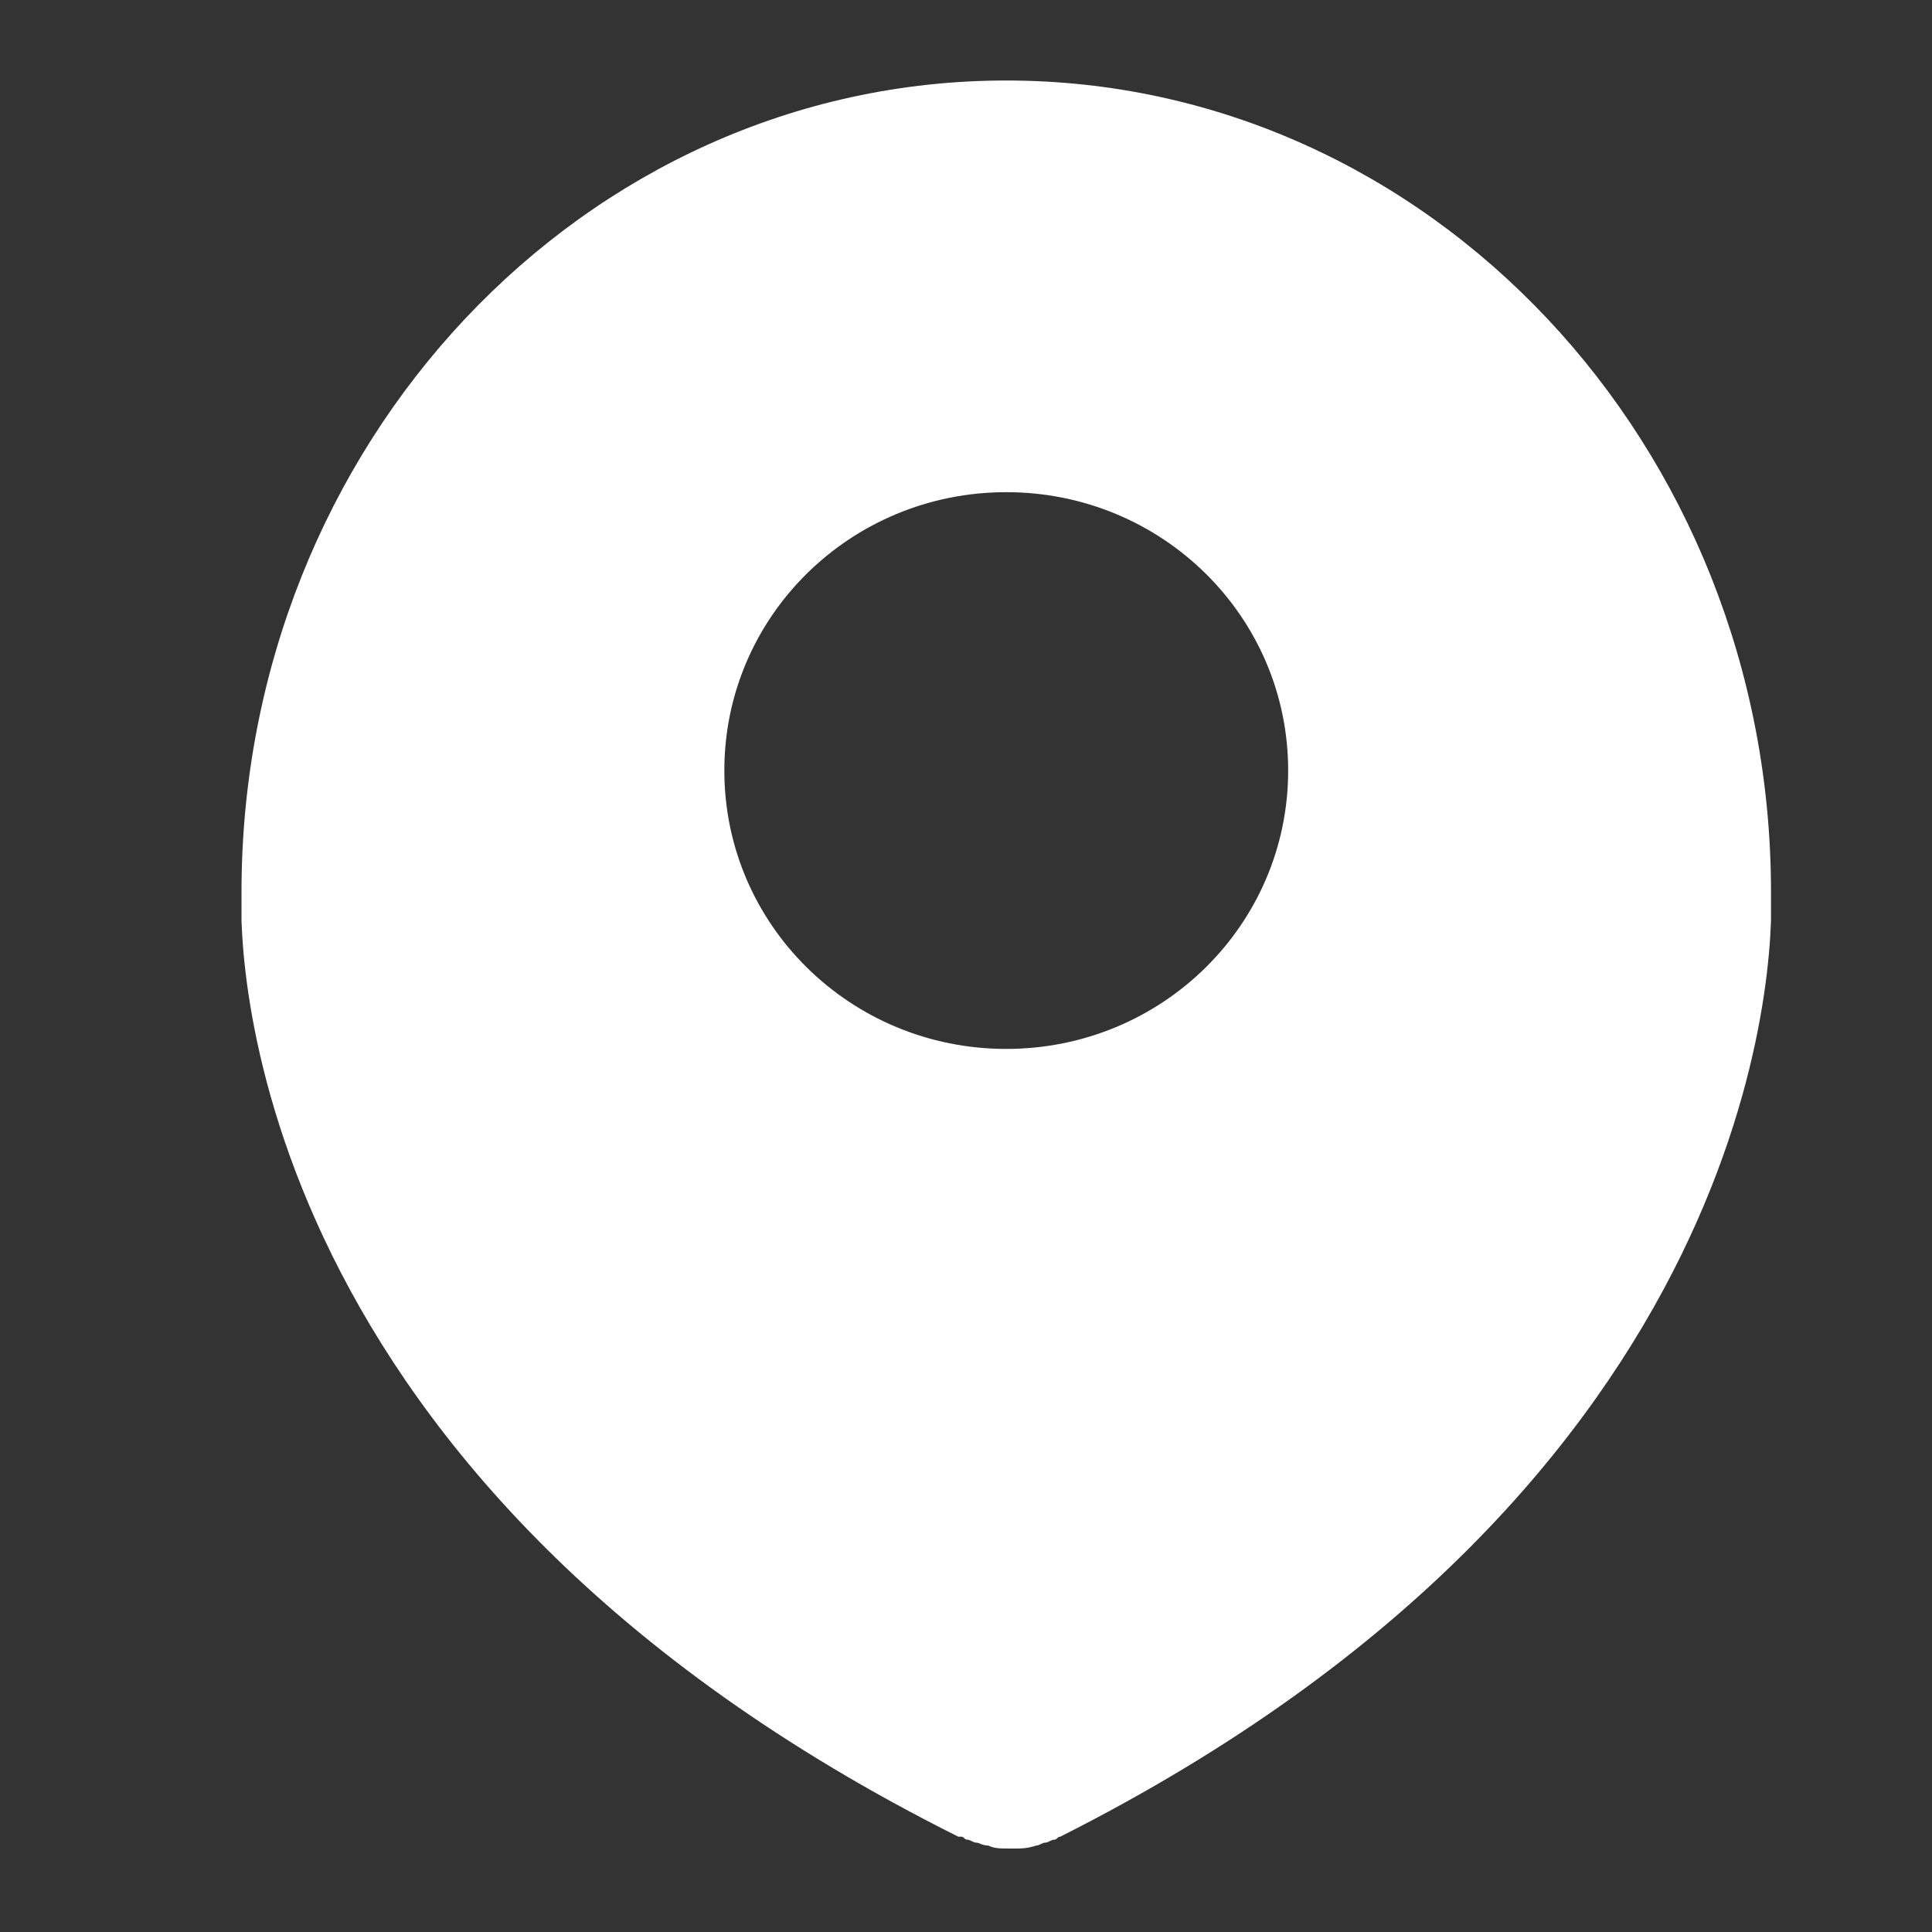 <svg width="24" height="24" viewBox="0 0 24 24" fill="none" xmlns="http://www.w3.org/2000/svg">
<rect x="0" y="0" width="24" height="24" fill="#333333" stroke="none"/>
<g clip-path="url(#clip0_730_3843)">
<path d="M22 11.08C22 5.525 17.753 1 12.5 1C7.247 1 3 5.525 3 11.08C2.963 11.89 3.074 18.401 11.904 22.816C11.904 22.816 11.904 22.816 11.941 22.816C11.978 22.816 11.978 22.853 12.016 22.853C12.053 22.853 12.09 22.89 12.127 22.89C12.165 22.89 12.202 22.926 12.277 22.926C12.351 22.963 12.425 22.963 12.537 22.963C12.537 22.963 12.537 22.963 12.575 22.963C12.575 22.963 12.575 22.963 12.612 22.963C12.686 22.963 12.761 22.963 12.873 22.926C12.91 22.926 12.947 22.89 12.984 22.89C13.022 22.89 13.059 22.853 13.096 22.853C13.133 22.853 13.133 22.816 13.171 22.816C21.925 18.401 22.037 11.89 22 11.08ZM12.5 13.03C10.563 13.03 8.998 11.485 8.998 9.572C8.998 7.659 10.563 6.114 12.5 6.114C14.437 6.114 16.002 7.659 16.002 9.572C16.002 11.485 14.437 13.03 12.5 13.03Z" fill="white"/>
</g>
<defs>
<clipPath id="clip0_730_3843">
<rect width="19" height="22" fill="white" transform="translate(3 1)"/>
</clipPath>
</defs>
</svg>

